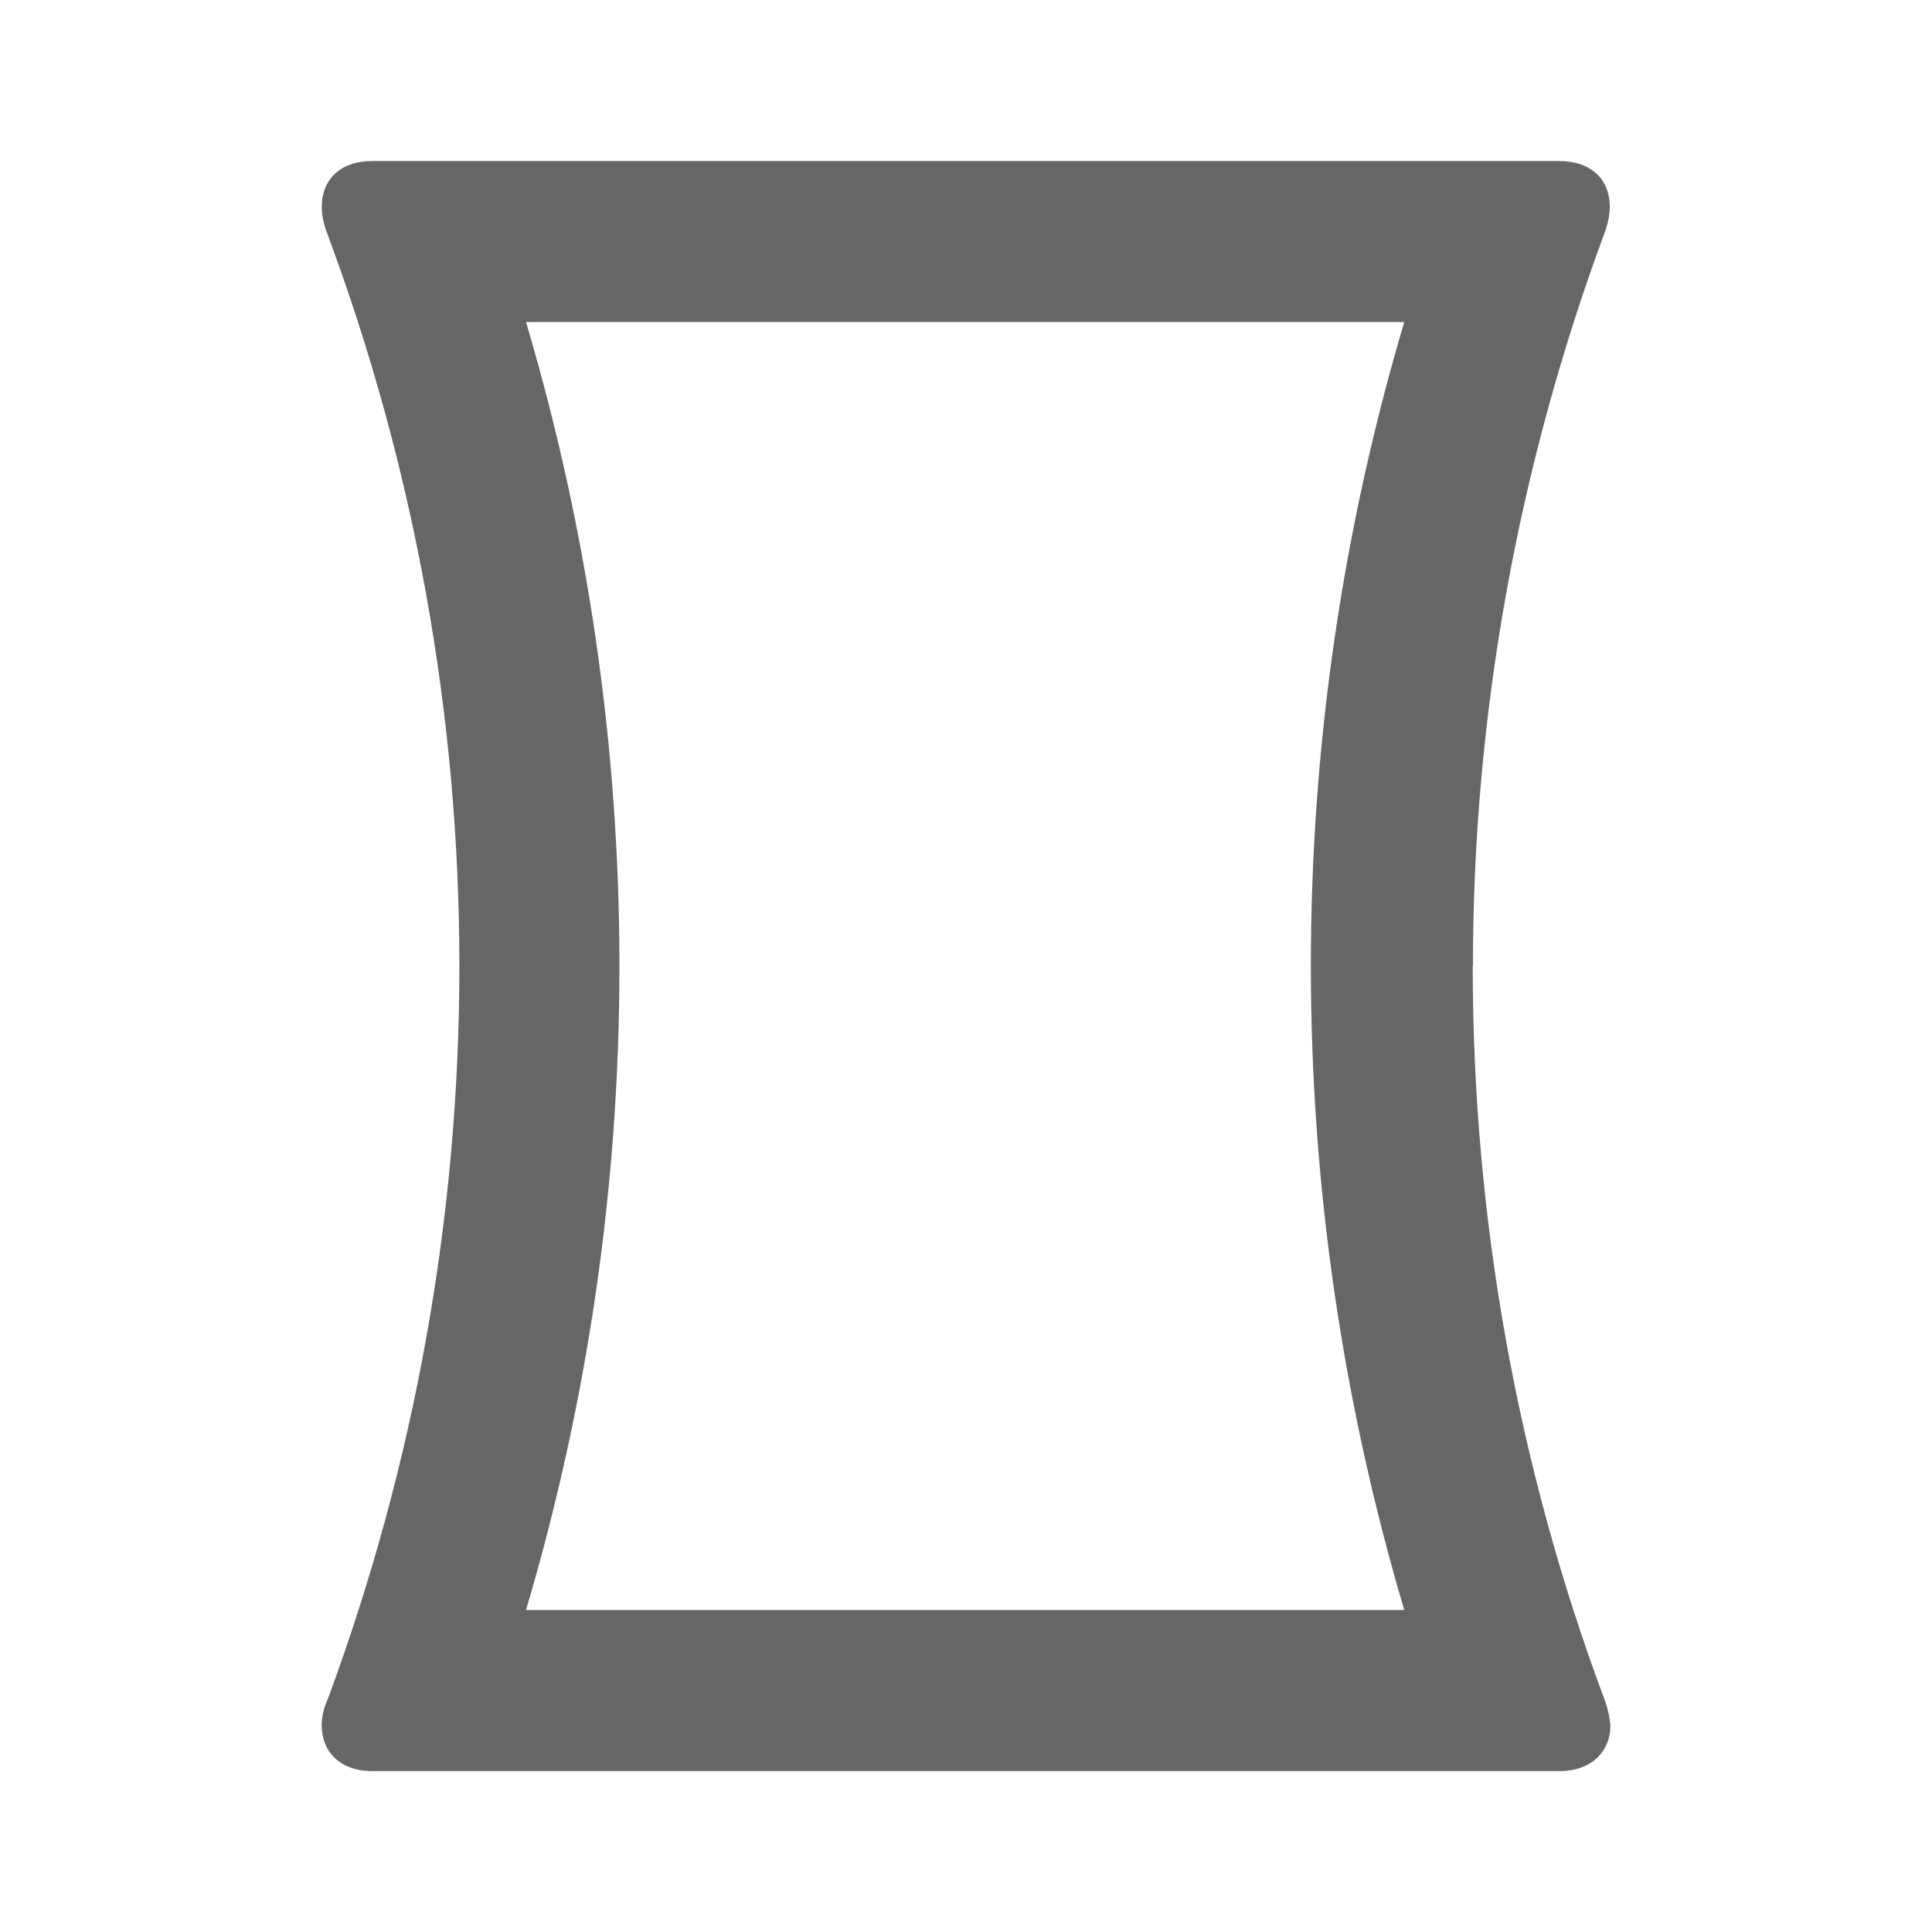 <!-- Generated by IcoMoon.io -->
<svg version="1.1" xmlns="http://www.w3.org/2000/svg" width="18" height="18" viewBox="0 0 18 18">
<title>panorama-vertical-outlined</title>
<path opacity="0.6" fill="#000" d="M13.721 9c0 2.318 0.405 4.635 1.23 6.84 0.030 0.082 0.045 0.158 0.053 0.233 0 0.248-0.18 0.428-0.473 0.428h-11.062c-0.3 0-0.472-0.18-0.472-0.428 0-0.067 0.015-0.15 0.053-0.233 0.818-2.205 1.23-4.522 1.23-6.84s-0.413-4.635-1.237-6.84c-0.030-0.082-0.045-0.158-0.045-0.233 0-0.255 0.172-0.427 0.472-0.427h11.055c0.3 0 0.473 0.172 0.473 0.427 0 0.067-0.015 0.15-0.045 0.233-0.818 2.205-1.23 4.522-1.23 6.84zM5.771 9c0 2.040-0.293 4.050-0.87 6h8.182c-0.577-1.95-0.87-3.96-0.87-6s0.292-4.050 0.87-6h-8.182c0.577 1.95 0.87 3.96 0.87 6z"></path>
</svg>

